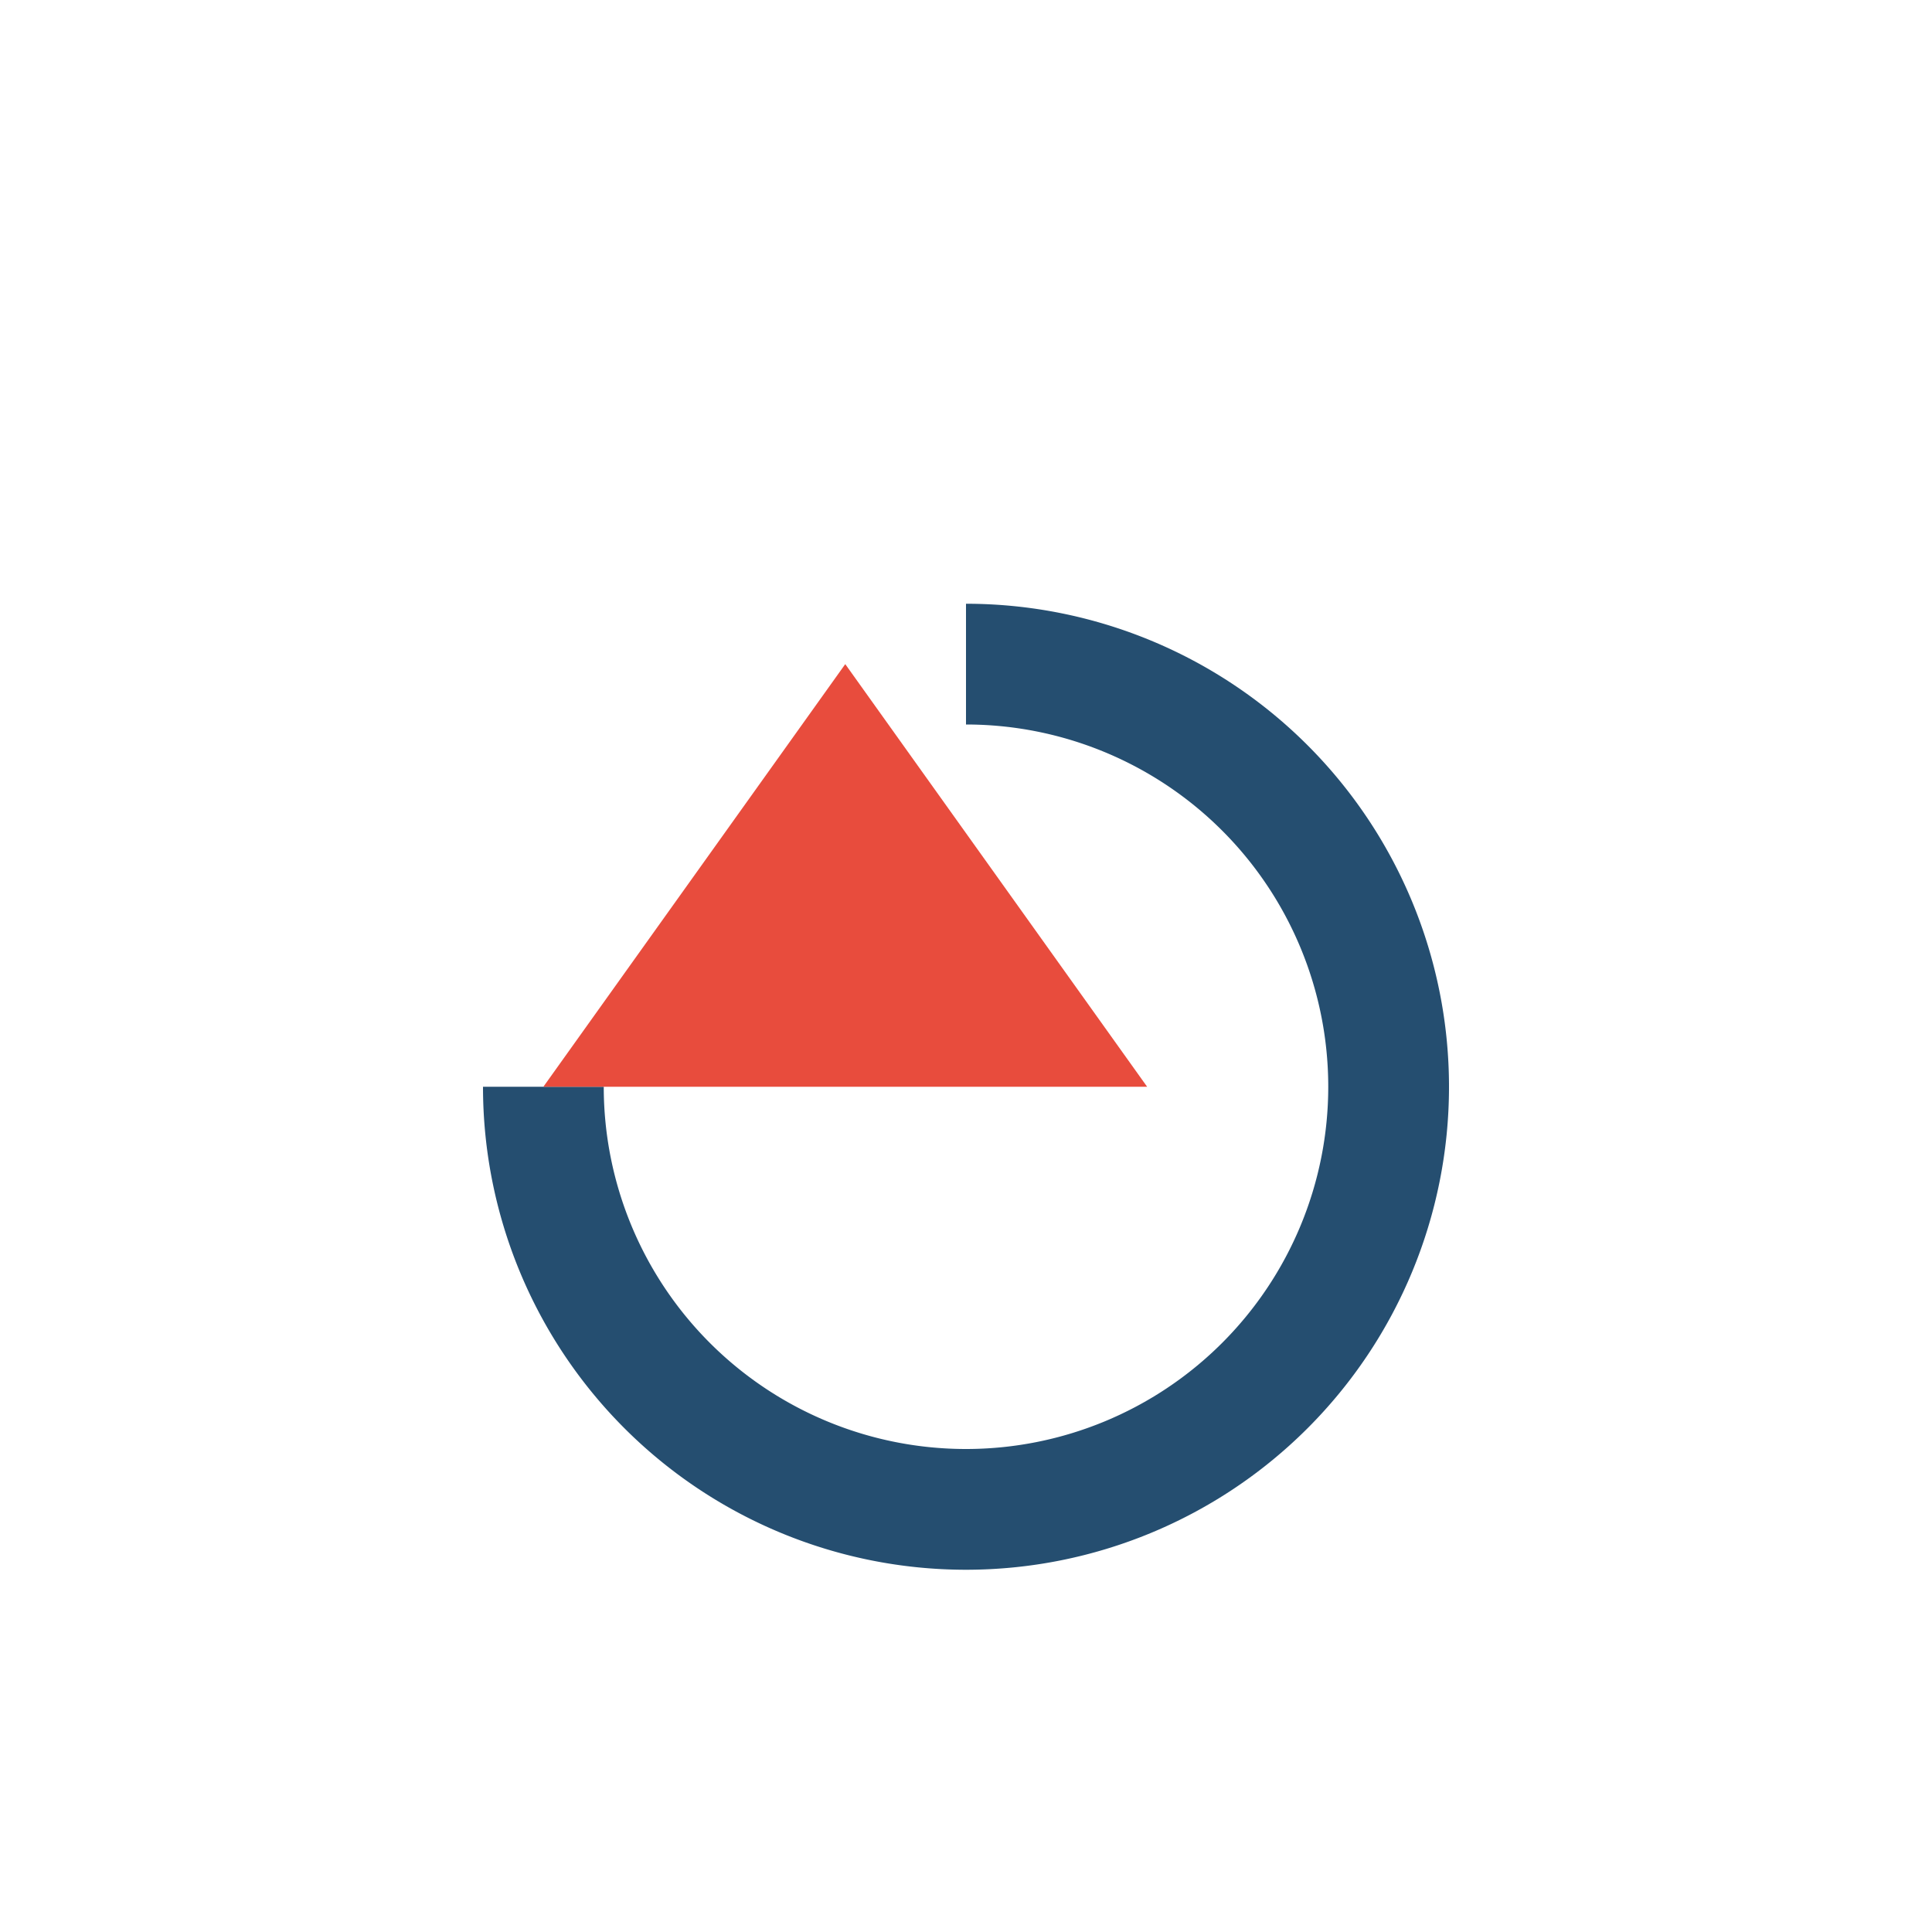 <?xml version="1.0" encoding="UTF-8"?>
<svg xmlns="http://www.w3.org/2000/svg" width="32" height="32" viewBox="0 0 32 32"><path d="M16 11a7 7 0 1 1-7 7" fill="none" stroke="#254E70" stroke-width="2"/><path d="M9 18l5-7 5 7Z" fill="#E84C3D"/></svg>